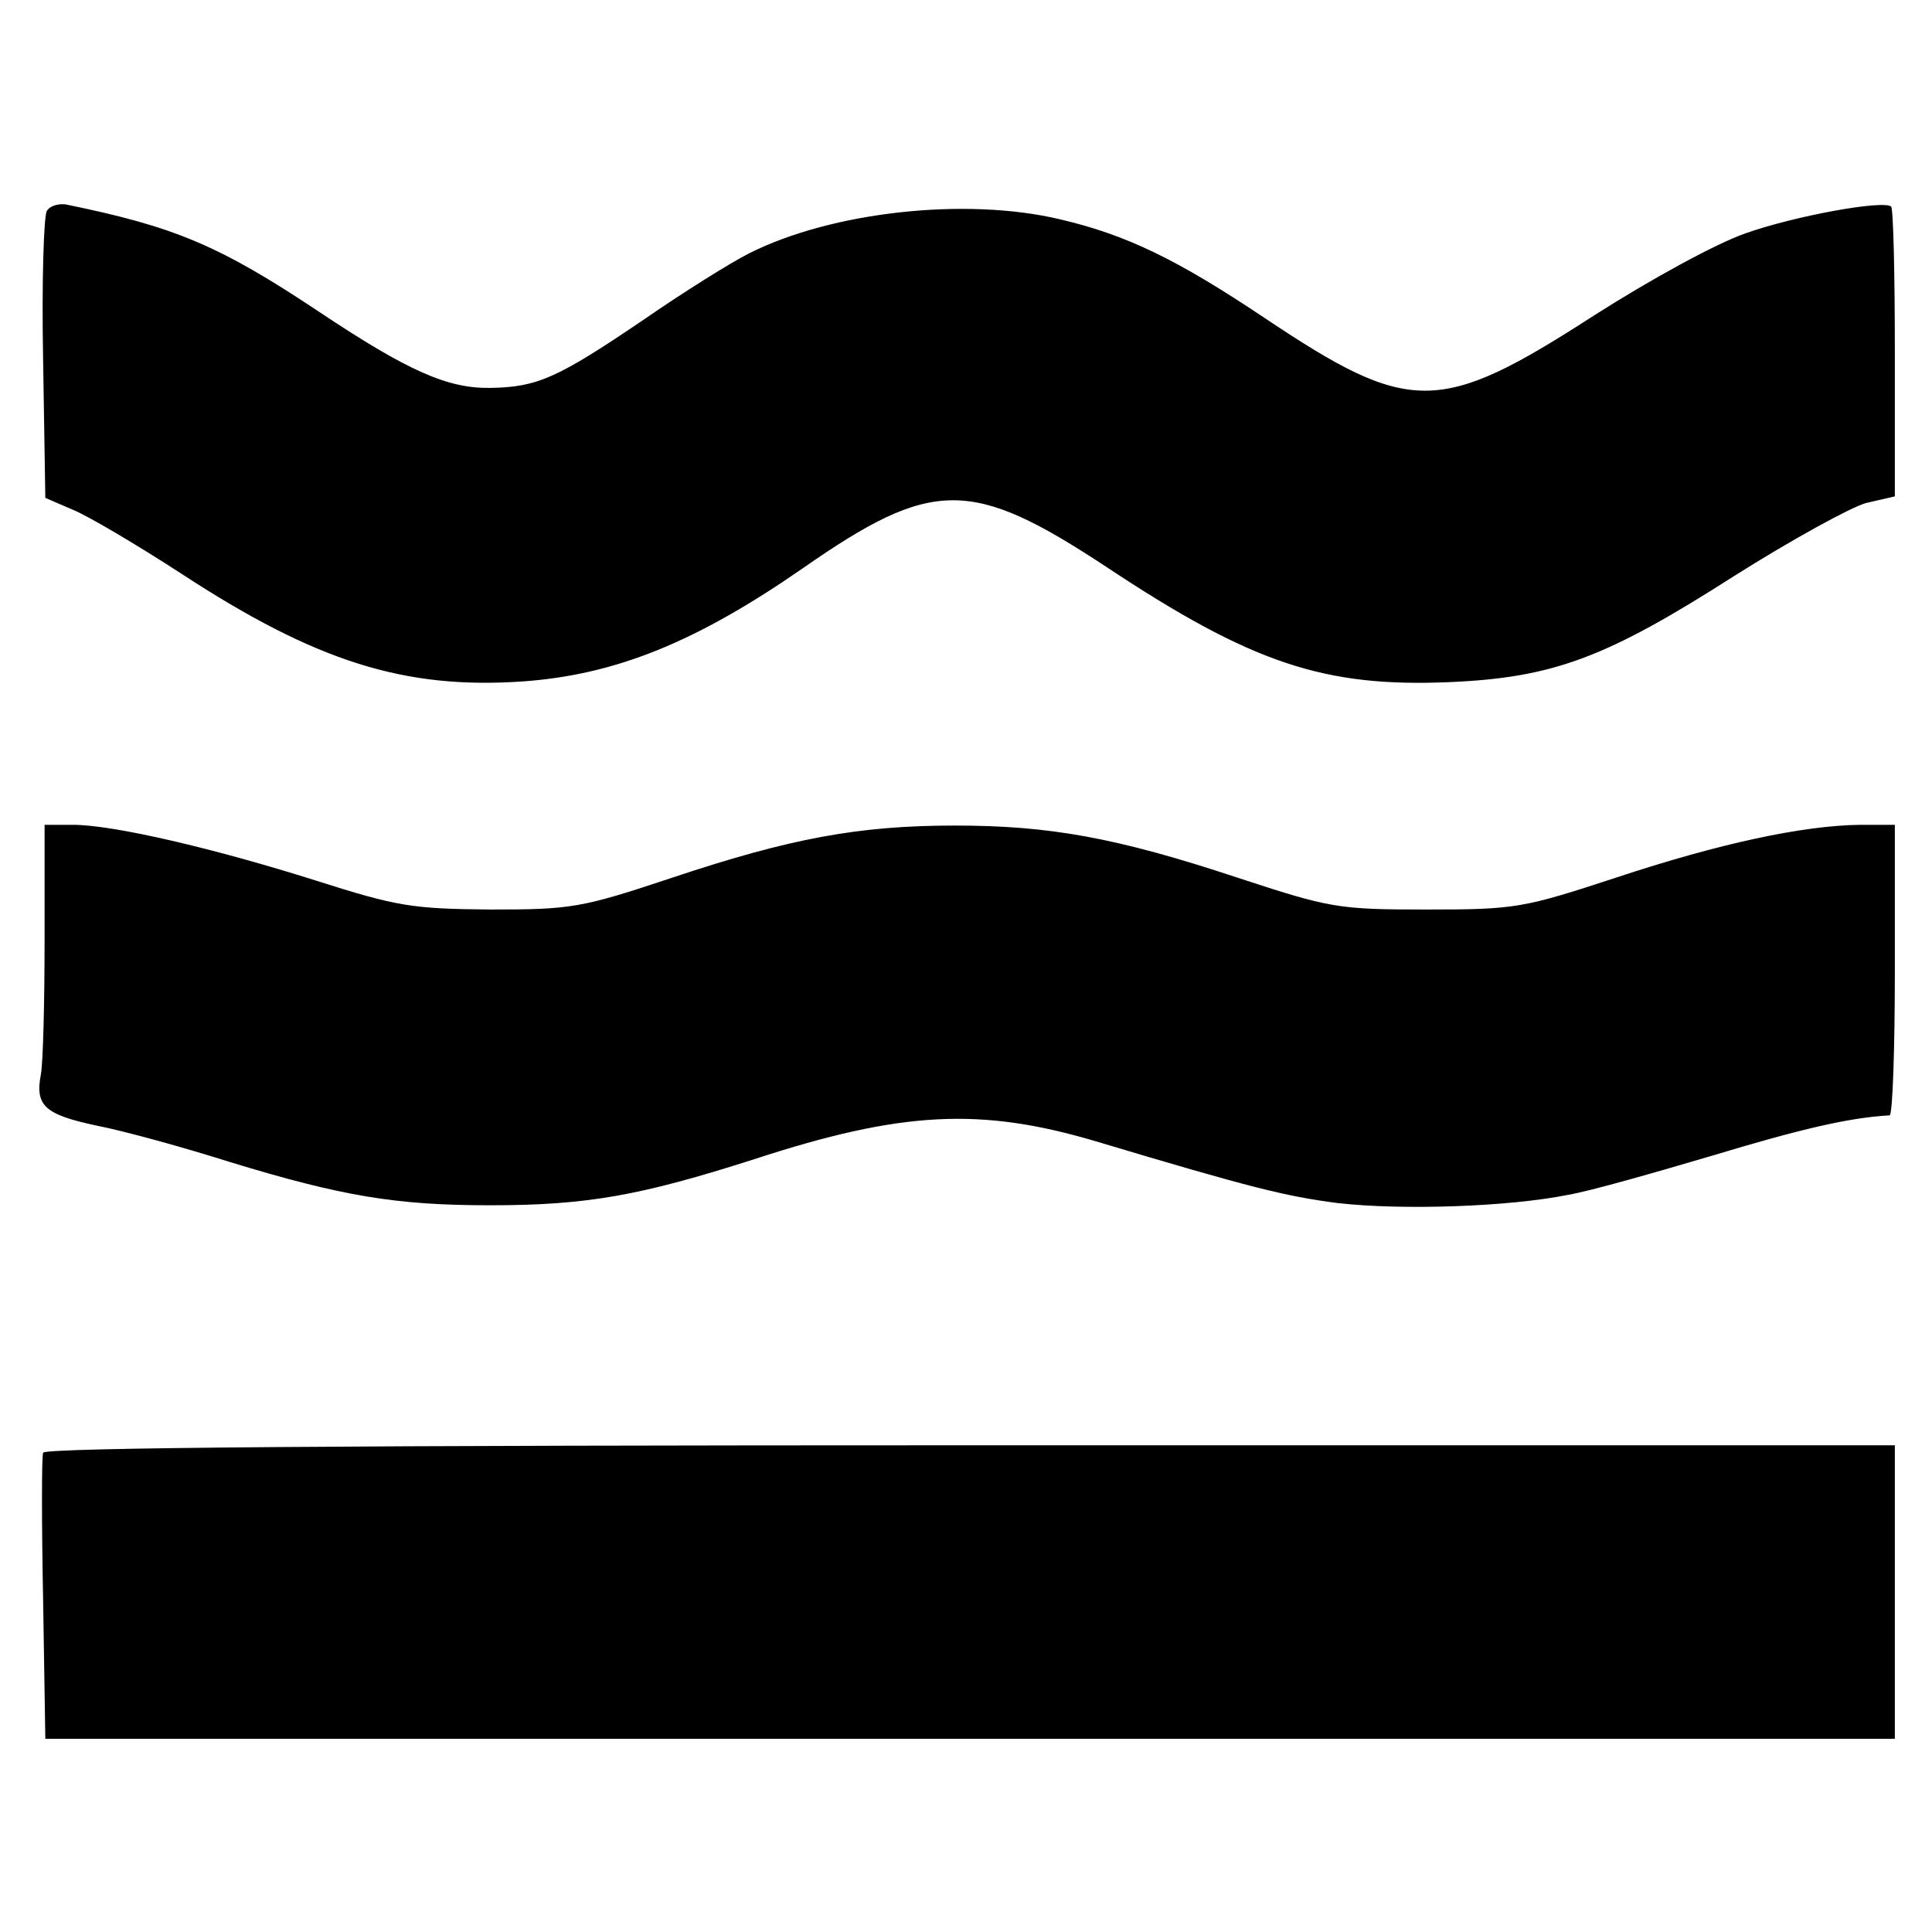 <?xml version="1.0" standalone="no"?>
<!DOCTYPE svg PUBLIC "-//W3C//DTD SVG 20010904//EN"
 "http://www.w3.org/TR/2001/REC-SVG-20010904/DTD/svg10.dtd">
<svg version="1.0" xmlns="http://www.w3.org/2000/svg"
 width="260pt" height="260pt" viewBox="0 0 260 260"
 preserveAspectRatio="xMidYMid meet">
<g transform="translate(0,260) scale(0.1,-0.1)"
fill="#000000" stroke="none">
<path d="M63 2316 c-4 -6 -7 -95 -5 -199 l3 -187 37 -16 c20 -8 86 -47 146
-86 182 -119 301 -156 460 -145 125 9 233 53 376 152 175 122 227 122 409 2
196 -130 293 -162 461 -155 141 6 212 33 384 143 76 48 156 92 177 98 l39 9 0
193 c0 105 -2 194 -5 197 -10 9 -128 -12 -196 -36 -40 -14 -126 -61 -203 -110
-209 -135 -248 -135 -444 -4 -118 79 -186 112 -276 133 -127 30 -307 10 -418
-46 -24 -12 -88 -52 -143 -90 -115 -78 -142 -90 -205 -91 -57 -1 -110 22 -230
102 -135 90 -195 115 -342 145 -10 1 -21 -2 -25 -9z"/>
<path d="M60 1336 c0 -84 -2 -166 -5 -182 -8 -42 5 -54 76 -69 36 -7 116 -29
179 -49 151 -46 223 -58 350 -58 130 0 202 13 355 62 199 65 305 70 460 24
207 -62 255 -74 325 -83 87 -10 231 -5 310 11 30 5 117 30 195 53 116 35 183
51 238 54 4 1 7 89 7 196 l0 195 -47 0 c-77 -1 -189 -25 -328 -71 -125 -41
-135 -43 -255 -43 -120 0 -130 2 -255 43 -163 54 -253 70 -380 70 -129 0 -221
-17 -380 -70 -123 -41 -136 -43 -245 -43 -106 1 -125 4 -235 39 -136 43 -272
75 -327 75 l-38 0 0 -154z"/>
<path d="M58 645 c-2 -5 -2 -94 0 -197 l3 -188 1244 0 1245 0 0 198 0 197
-1245 0 c-821 0 -1246 -3 -1247 -10z"/>
</g>
</svg>
